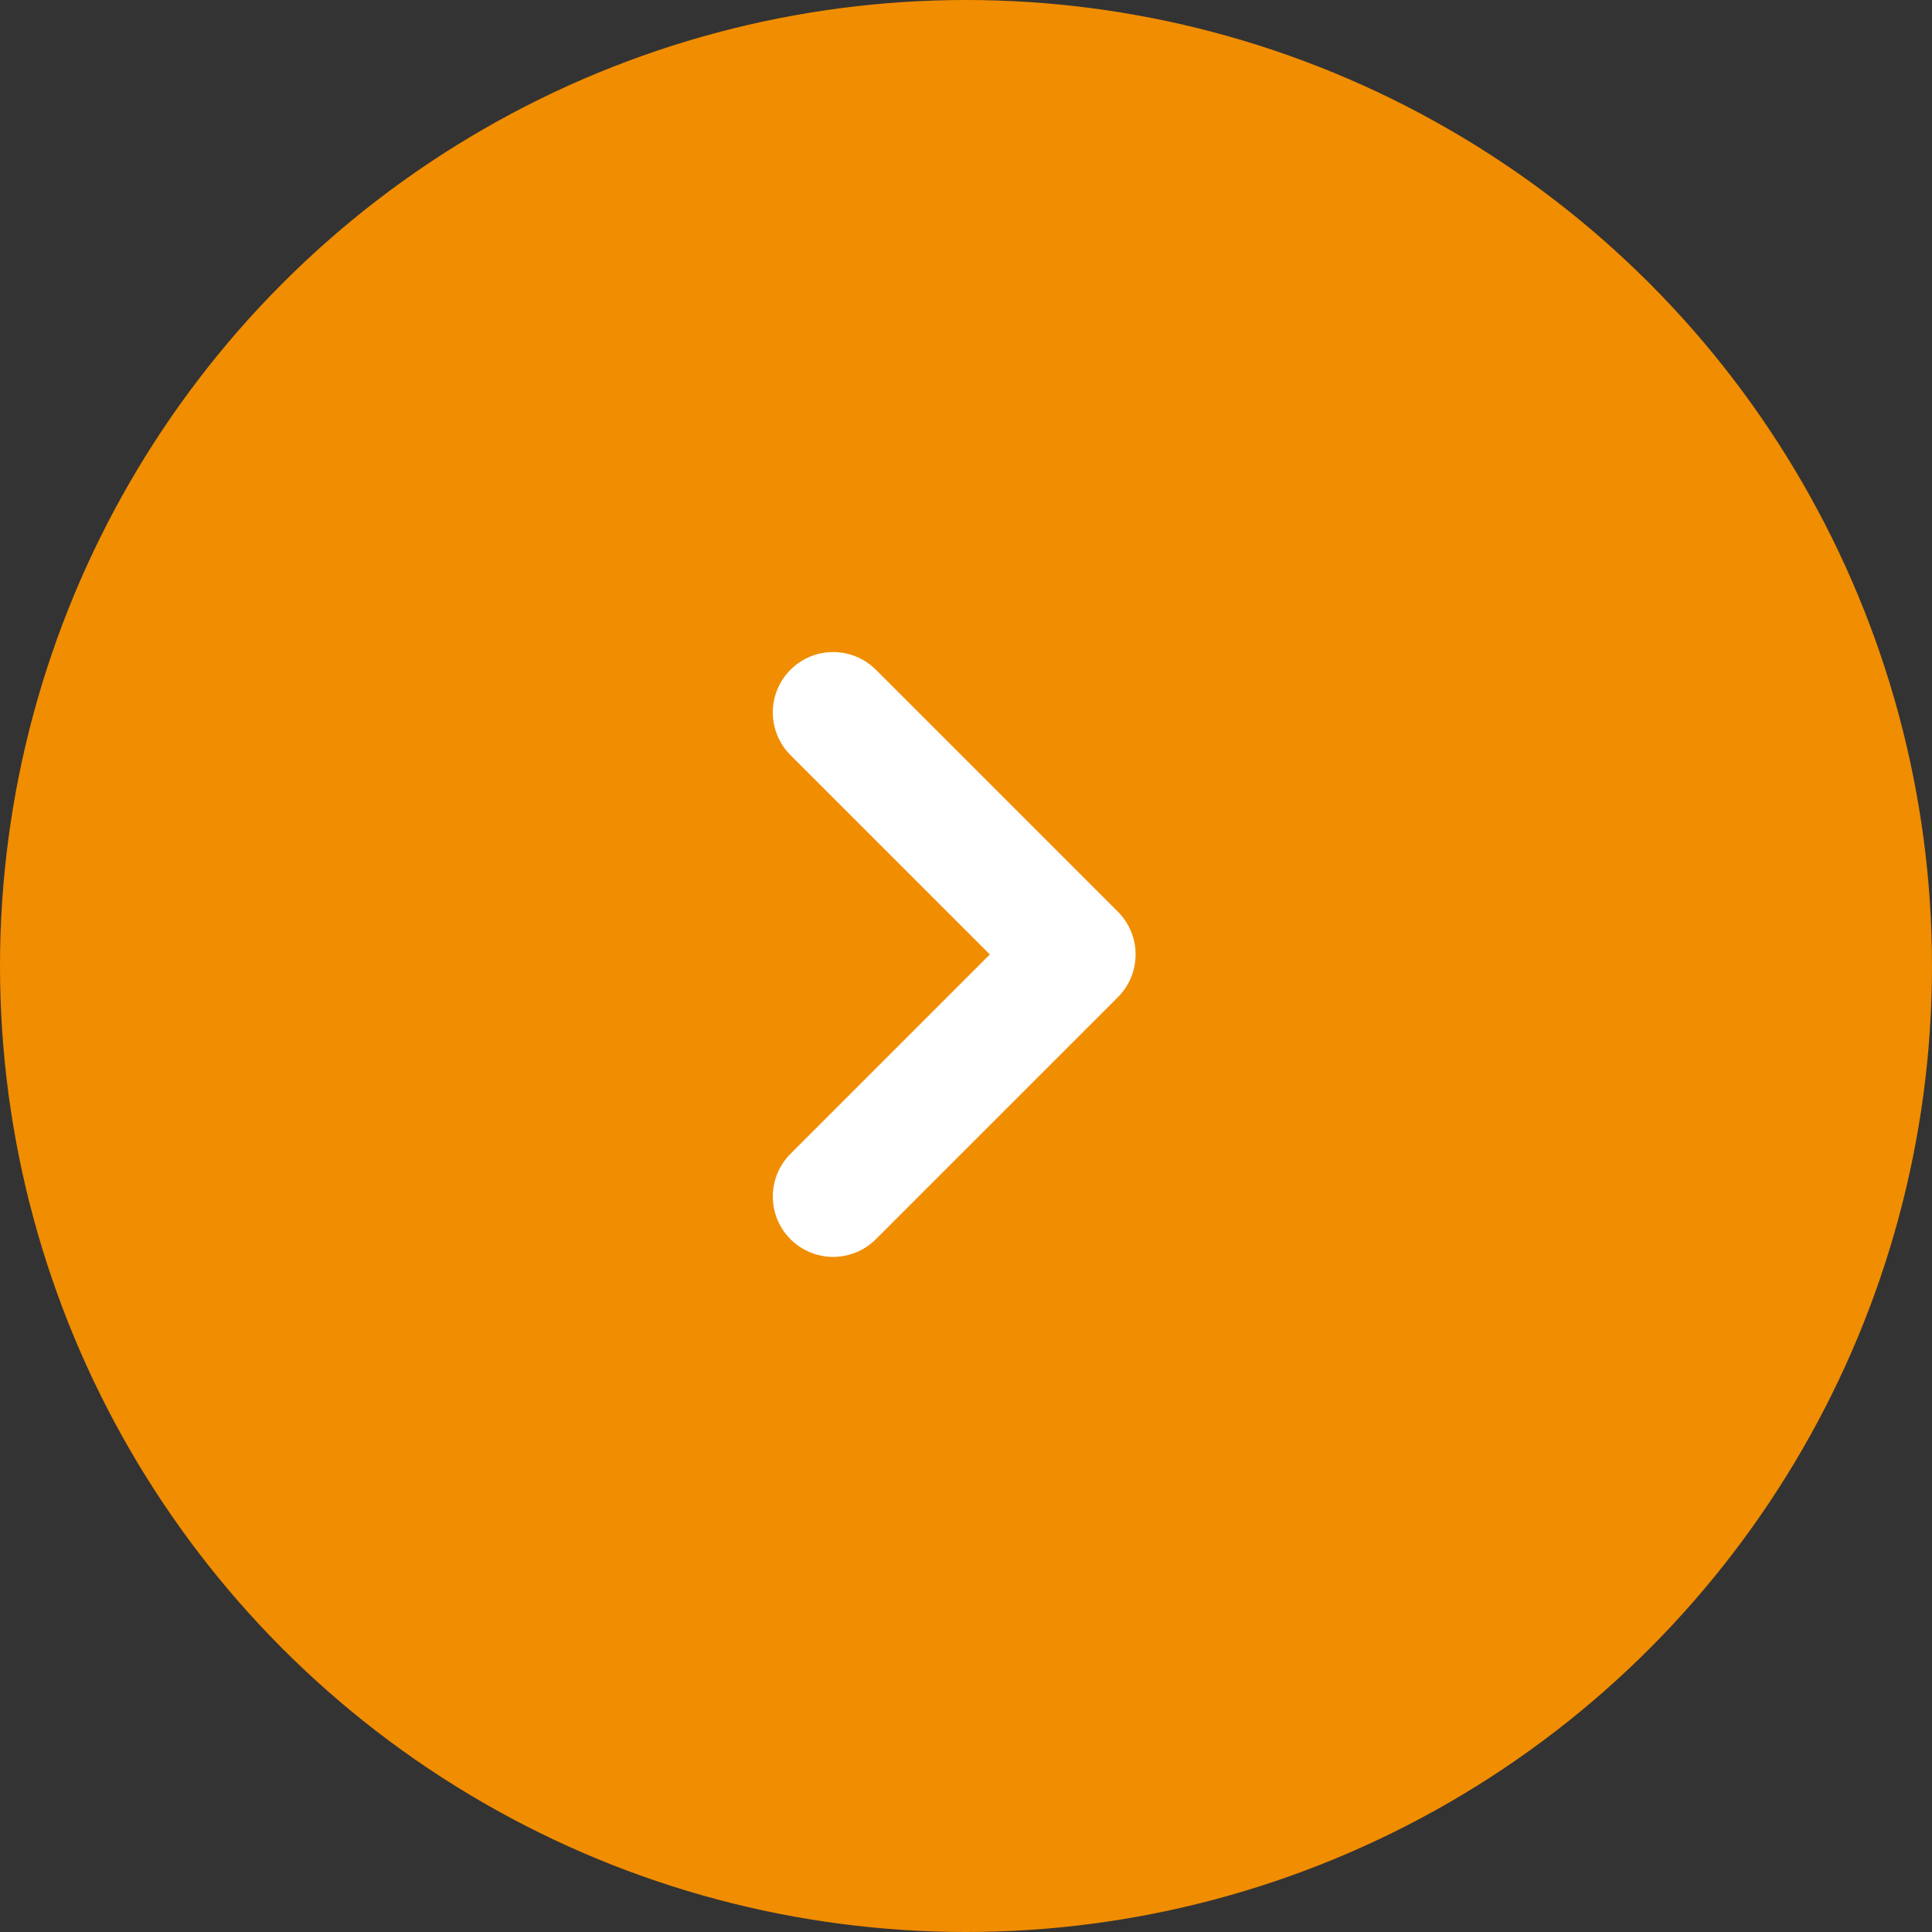 <svg xmlns="http://www.w3.org/2000/svg" xmlns:xlink="http://www.w3.org/1999/xlink" width="80" height="80" viewBox="0 0 80 80">
  <rect x="0" y="0" width="80" height="80" fill="#333333" stroke="none"/>
  <defs>
    <clipPath id="clip-path">
      <rect id="長方形_11" data-name="長方形 11" width="15.023" height="25.045" transform="translate(0 0)" fill="none" stroke="#fff" stroke-width="1"/>
    </clipPath>
  </defs>
  <g id="グループ_15" data-name="グループ 15" transform="translate(-1642 -2405)">
    <circle id="楕円形_1" data-name="楕円形 1" cx="40" cy="40" r="40" transform="translate(1642 2405)" fill="#f18d00"/>
    <g id="グループ_14" data-name="グループ 14" transform="translate(1674 2432)">
      <g id="グループ_13" data-name="グループ 13" clip-path="url(#clip-path)">
        <path id="パス_280" data-name="パス 280" d="M2.5,22.545,12.523,12.522,2.5,2.5" fill="none" stroke="#fff" stroke-linecap="round" stroke-linejoin="round" stroke-width="5"/>
      </g>
    </g>
  </g>
</svg>
